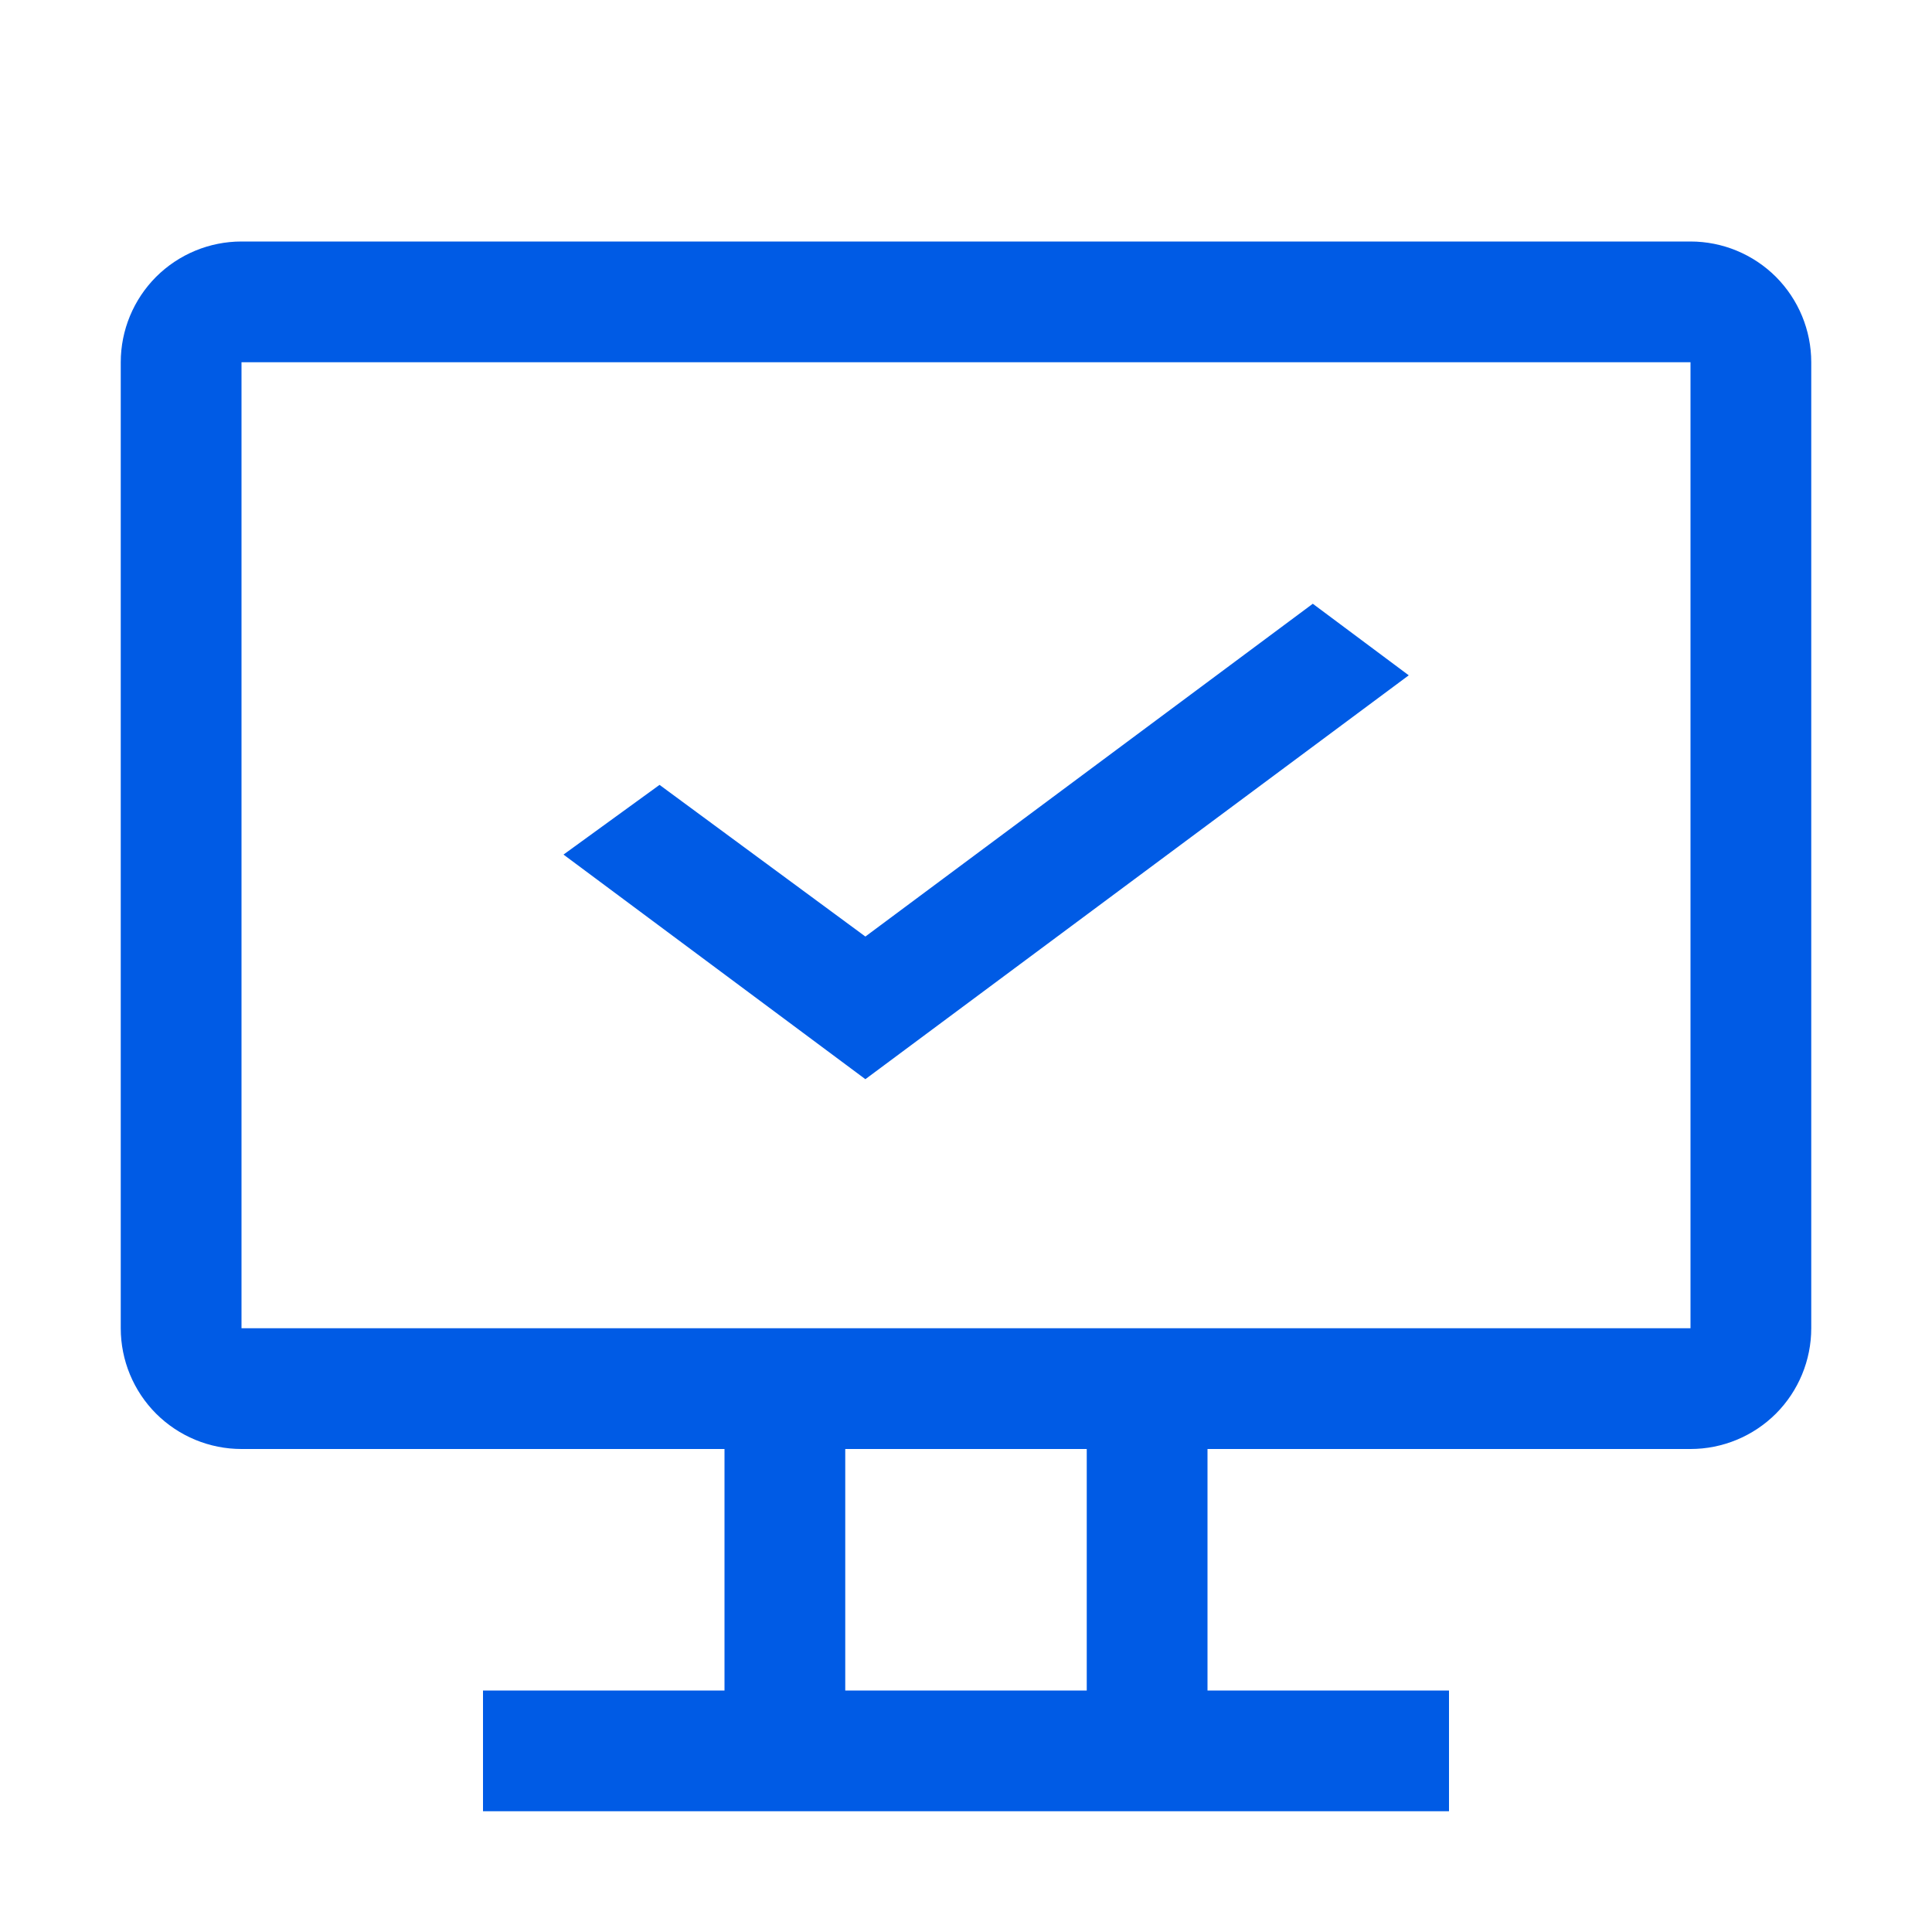 <svg width="24" height="24" viewBox="0 0 24 24" fill="none" xmlns="http://www.w3.org/2000/svg">
<g clip-path="url(#clip0_1512_27033)">
<path d="M21 3H3C2.602 3 2.221 3.158 1.939 3.439C1.658 3.721 1.5 4.102 1.5 4.5V16.5C1.5 16.898 1.658 17.279 1.939 17.561C2.221 17.842 2.602 18 3 18H9V21H6V22.5H18V21H15V18H21C21.398 18 21.779 17.842 22.061 17.561C22.342 17.279 22.5 16.898 22.5 16.5V4.5C22.5 4.102 22.342 3.721 22.061 3.439C21.779 3.158 21.398 3 21 3ZM13.5 21H10.5V18H13.5V21ZM21 16.5H3V4.5H21V16.5Z" fill="#005BE5"/>
<path d="M10.75 13.406L7 10.616L8.193 9.75L10.75 11.634L16.308 7.5L17.5 8.389L10.75 13.406Z" fill="#005BE5"/>
</g>
<defs>
<clipPath id="clip0_1512_27033">
<rect width="24" height="24" fill="white"/>
</clipPath>
</defs>
</svg>

